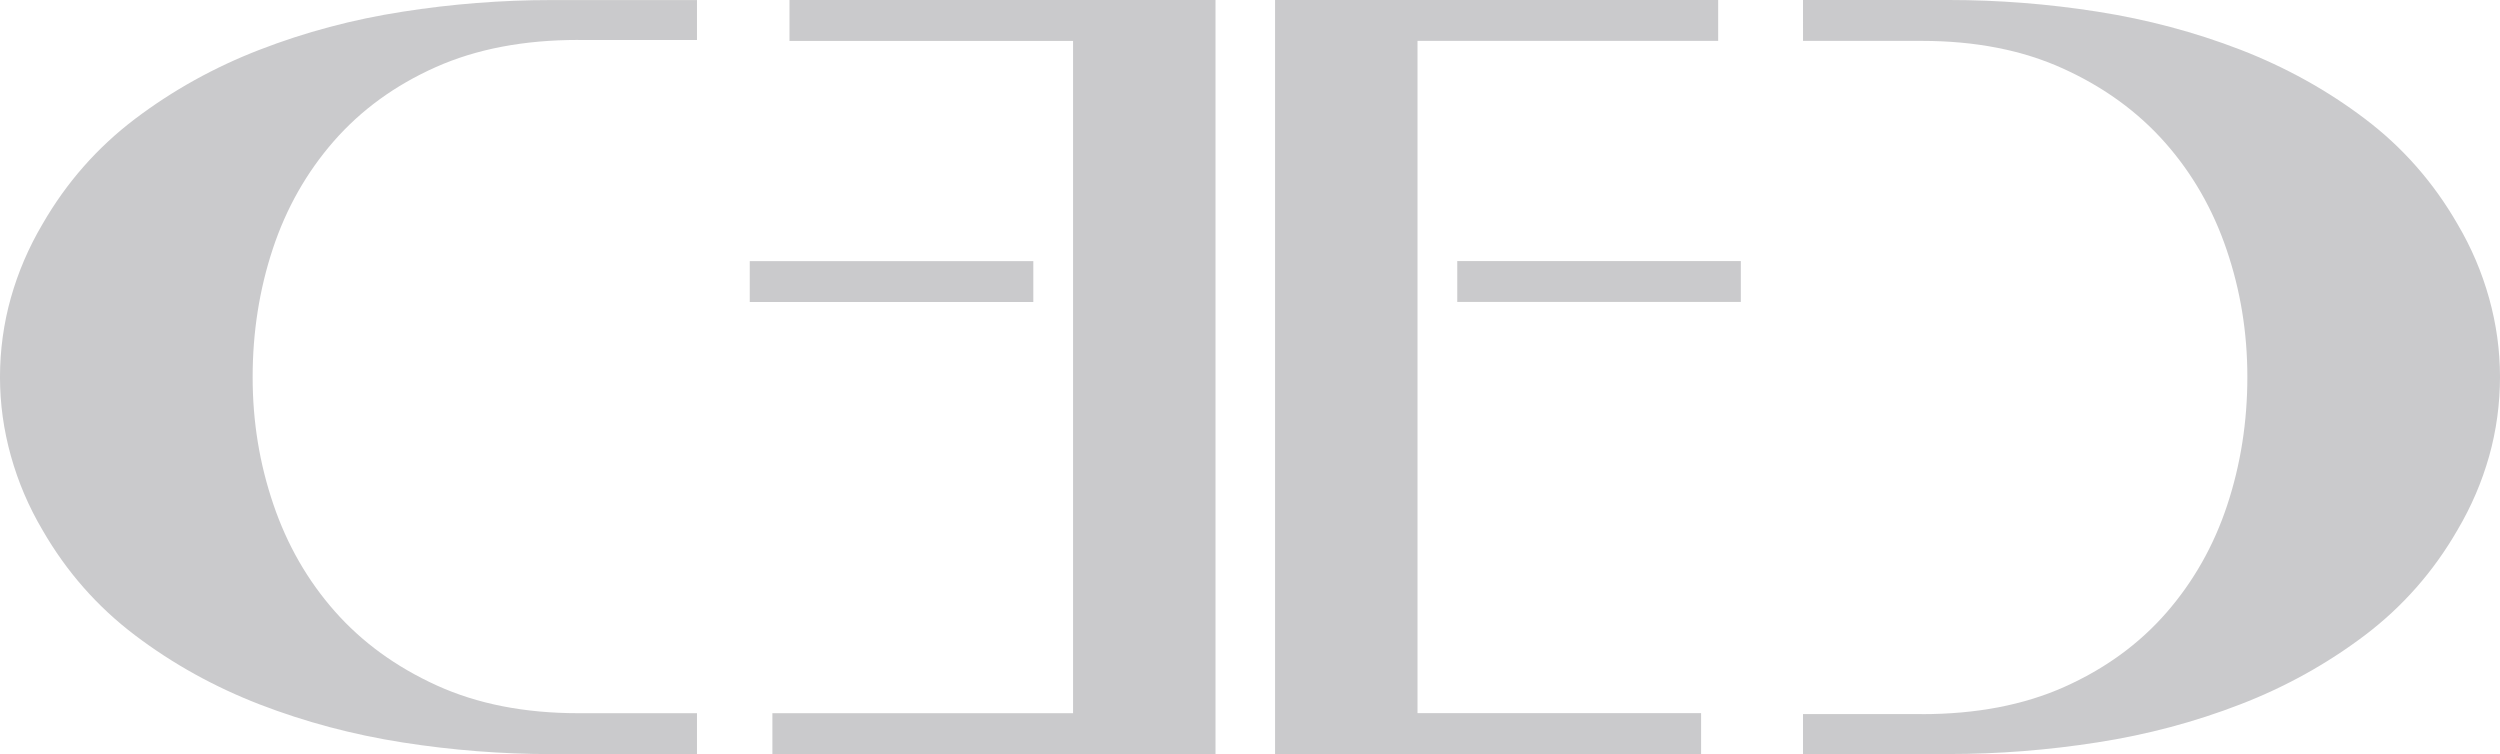 <?xml version="1.0" encoding="UTF-8"?>
<svg id="_Слой_2" data-name="Слой 2" xmlns="http://www.w3.org/2000/svg" viewBox="0 0 368.69 111.21">
  <defs>
    <style>
      .cls-1 {
        fill: #cacacc;
        stroke-width: 0px;
      }
    </style>
  </defs>
  <g id="_Слой_1-2" data-name="Слой 1">
    <g>
      <path class="cls-1" d="m116.43,6.03V0h62.83v111.21h-65.35v-6.03h44.34s0-99.14,0-99.14h-41.82Zm-5.86,38.51v-6.03h41.82v6.03h-41.82Z"/>
      <path class="cls-1" d="m85.28,5.89c-8.03,0-15.04,1.34-21.04,4.02-6,2.68-11,6.32-15.02,10.92-4.01,4.6-7.01,9.89-8.99,15.88-1.98,5.99-2.97,12.29-2.97,18.9s1.02,12.77,3.05,18.75c2.03,5.99,5.06,11.26,9.07,15.8,4.02,4.55,9.02,8.19,15.02,10.92,5.99,2.73,12.95,4.1,20.88,4.1h17.51v6.03h-21.52c-7.28,0-14.59-.57-21.92-1.72-7.33-1.15-14.35-3.02-21.04-5.6-6.69-2.59-12.82-5.98-18.39-10.2-5.57-4.21-10.12-9.39-13.65-15.52-2.04-3.45-3.59-7.09-4.66-10.92-1.07-3.83-1.61-7.71-1.61-11.64s.54-7.93,1.61-11.71c1.07-3.78,2.62-7.4,4.66-10.85,3.53-6.13,8.08-11.3,13.65-15.52,5.57-4.21,11.7-7.62,18.39-10.2,6.69-2.59,13.7-4.46,21.04-5.6,7.33-1.15,14.64-1.72,21.92-1.72h21.52v5.89h-17.51Z"/>
      <path class="cls-1" d="m250.87,105.18v6.03h-62.83V0h65.35v6.03h-44.34s0,99.14,0,99.14h41.82Zm5.86-66.68v6.03h-41.82v-6.03h41.82Z"/>
      <path class="cls-1" d="m283.41,105.32c8.03,0,15.04-1.34,21.04-4.02,6-2.68,11-6.32,15.02-10.92,4.01-4.6,7.01-9.89,8.99-15.88,1.98-5.99,2.97-12.29,2.97-18.9s-1.02-12.77-3.05-18.75c-2.03-5.99-5.06-11.26-9.07-15.8-4.02-4.55-9.02-8.19-15.02-10.92-5.99-2.73-12.95-4.1-20.88-4.1h-17.51V0h21.52c7.28,0,14.59.57,21.92,1.72,7.33,1.15,14.35,3.02,21.04,5.6,6.69,2.59,12.82,5.98,18.39,10.2,5.57,4.21,10.12,9.39,13.65,15.52,2.04,3.45,3.59,7.09,4.66,10.92,1.07,3.83,1.61,7.71,1.61,11.64s-.54,7.93-1.61,11.71c-1.07,3.78-2.62,7.4-4.66,10.85-3.53,6.13-8.08,11.3-13.65,15.52-5.57,4.21-11.7,7.62-18.39,10.2-6.69,2.59-13.7,4.46-21.04,5.6-7.33,1.15-14.64,1.72-21.92,1.72h-21.52v-5.89h17.51Z"/>
    </g>
  </g>
</svg>